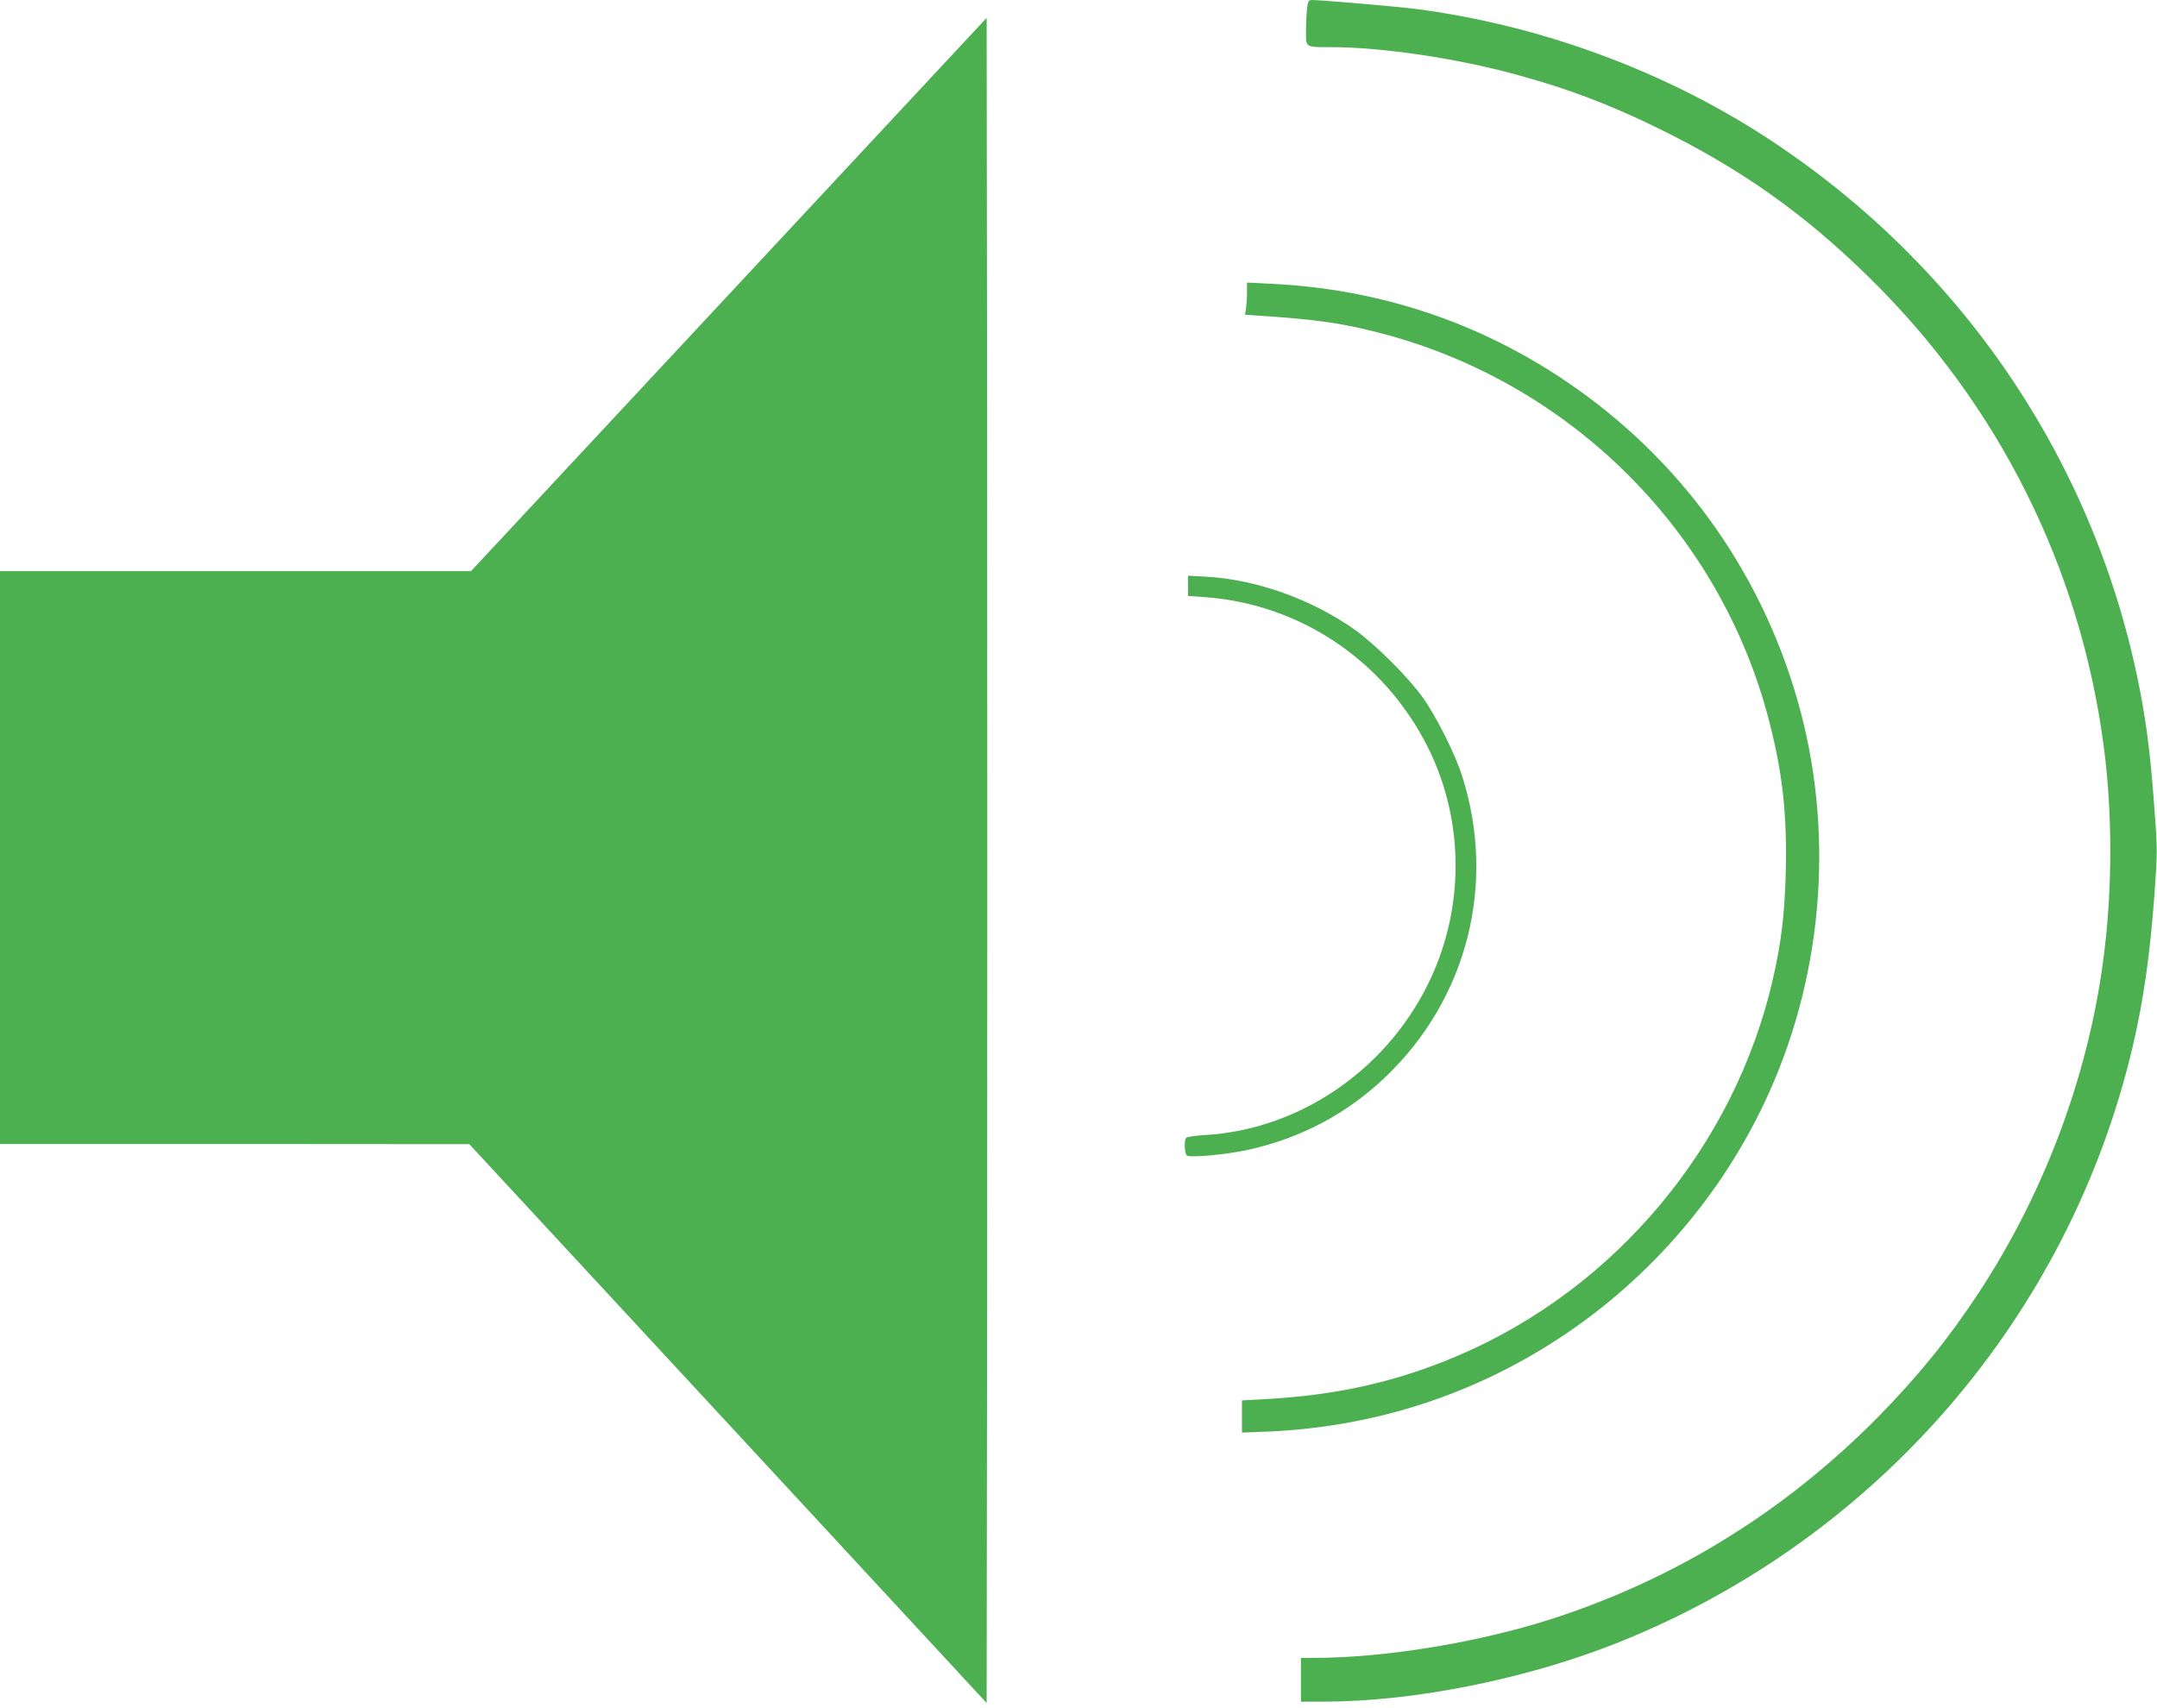 <?xml version="1.0" standalone="no"?>
<!DOCTYPE svg PUBLIC "-//W3C//DTD SVG 20010904//EN"
 "http://www.w3.org/TR/2001/REC-SVG-20010904/DTD/svg10.dtd">
<svg version="1.0" xmlns="http://www.w3.org/2000/svg"
 width="1280pt" height="1014pt" viewBox="0 0 1280 1014"
 preserveAspectRatio="xMidYMid meet">
<g transform="translate(0,1014) scale(0.1,-0.1)"
fill="#4caf50" stroke="none">
<path d="M7756 10088 c-3 -29 -6 -90 -6 -134 0 -98 -7 -94 155 -94 296 0 744
-67 1090 -162 305 -83 546 -174 830 -312 497 -242 878 -510 1269 -895 767
-753 1251 -1722 1390 -2781 50 -379 52 -814 5 -1205 -83 -710 -345 -1425 -745
-2035 -178 -272 -364 -501 -597 -738 -553 -561 -1205 -964 -1939 -1201 -436
-140 -989 -231 -1409 -231 l-79 0 0 -130 0 -130 138 0 c536 1 1205 135 1747
352 1532 613 2673 1934 3050 3533 65 276 104 549 131 921 16 228 17 253 0 475
-20 282 -39 448 -71 634 -243 1388 -1051 2605 -2247 3378 -607 392 -1332 657
-2058 753 -107 14 -562 53 -621 54 -24 0 -27 -4 -33 -52z"/>
<path d="M4325 8392 l-1530 -1642 -1397 0 -1398 0 0 -1700 0 -1700 1393 0
1392 -1 1535 -1658 1535 -1659 3 2499 c1 1374 1 3625 0 5001 l-3 2502 -1530
-1642z"/>
<path d="M7400 8404 c0 -32 -3 -75 -6 -96 l-6 -36 88 -6 c333 -22 488 -44 708
-101 1135 -292 2026 -1181 2315 -2307 80 -312 106 -552 98 -892 -6 -250 -26
-415 -76 -636 -226 -989 -933 -1836 -1866 -2235 -370 -158 -724 -237 -1157
-260 l-128 -7 0 -96 0 -95 153 6 c601 26 1166 200 1670 516 571 357 1031 885
1305 1496 327 727 387 1570 168 2331 -223 776 -700 1434 -1367 1887 -525 356
-1118 553 -1761 583 l-138 7 0 -59z"/>
<path d="M7050 6663 l0 -60 98 -7 c567 -41 1066 -376 1324 -889 222 -443 221
-972 -3 -1418 -256 -511 -767 -854 -1319 -886 -59 -3 -108 -11 -112 -17 -12
-18 -9 -93 5 -104 19 -15 235 5 366 34 316 71 584 214 813 432 484 463 658
1141 456 1782 -40 129 -153 355 -235 470 -87 122 -282 316 -403 402 -254 180
-582 298 -880 315 l-110 6 0 -60z"/>
</g>
</svg>
